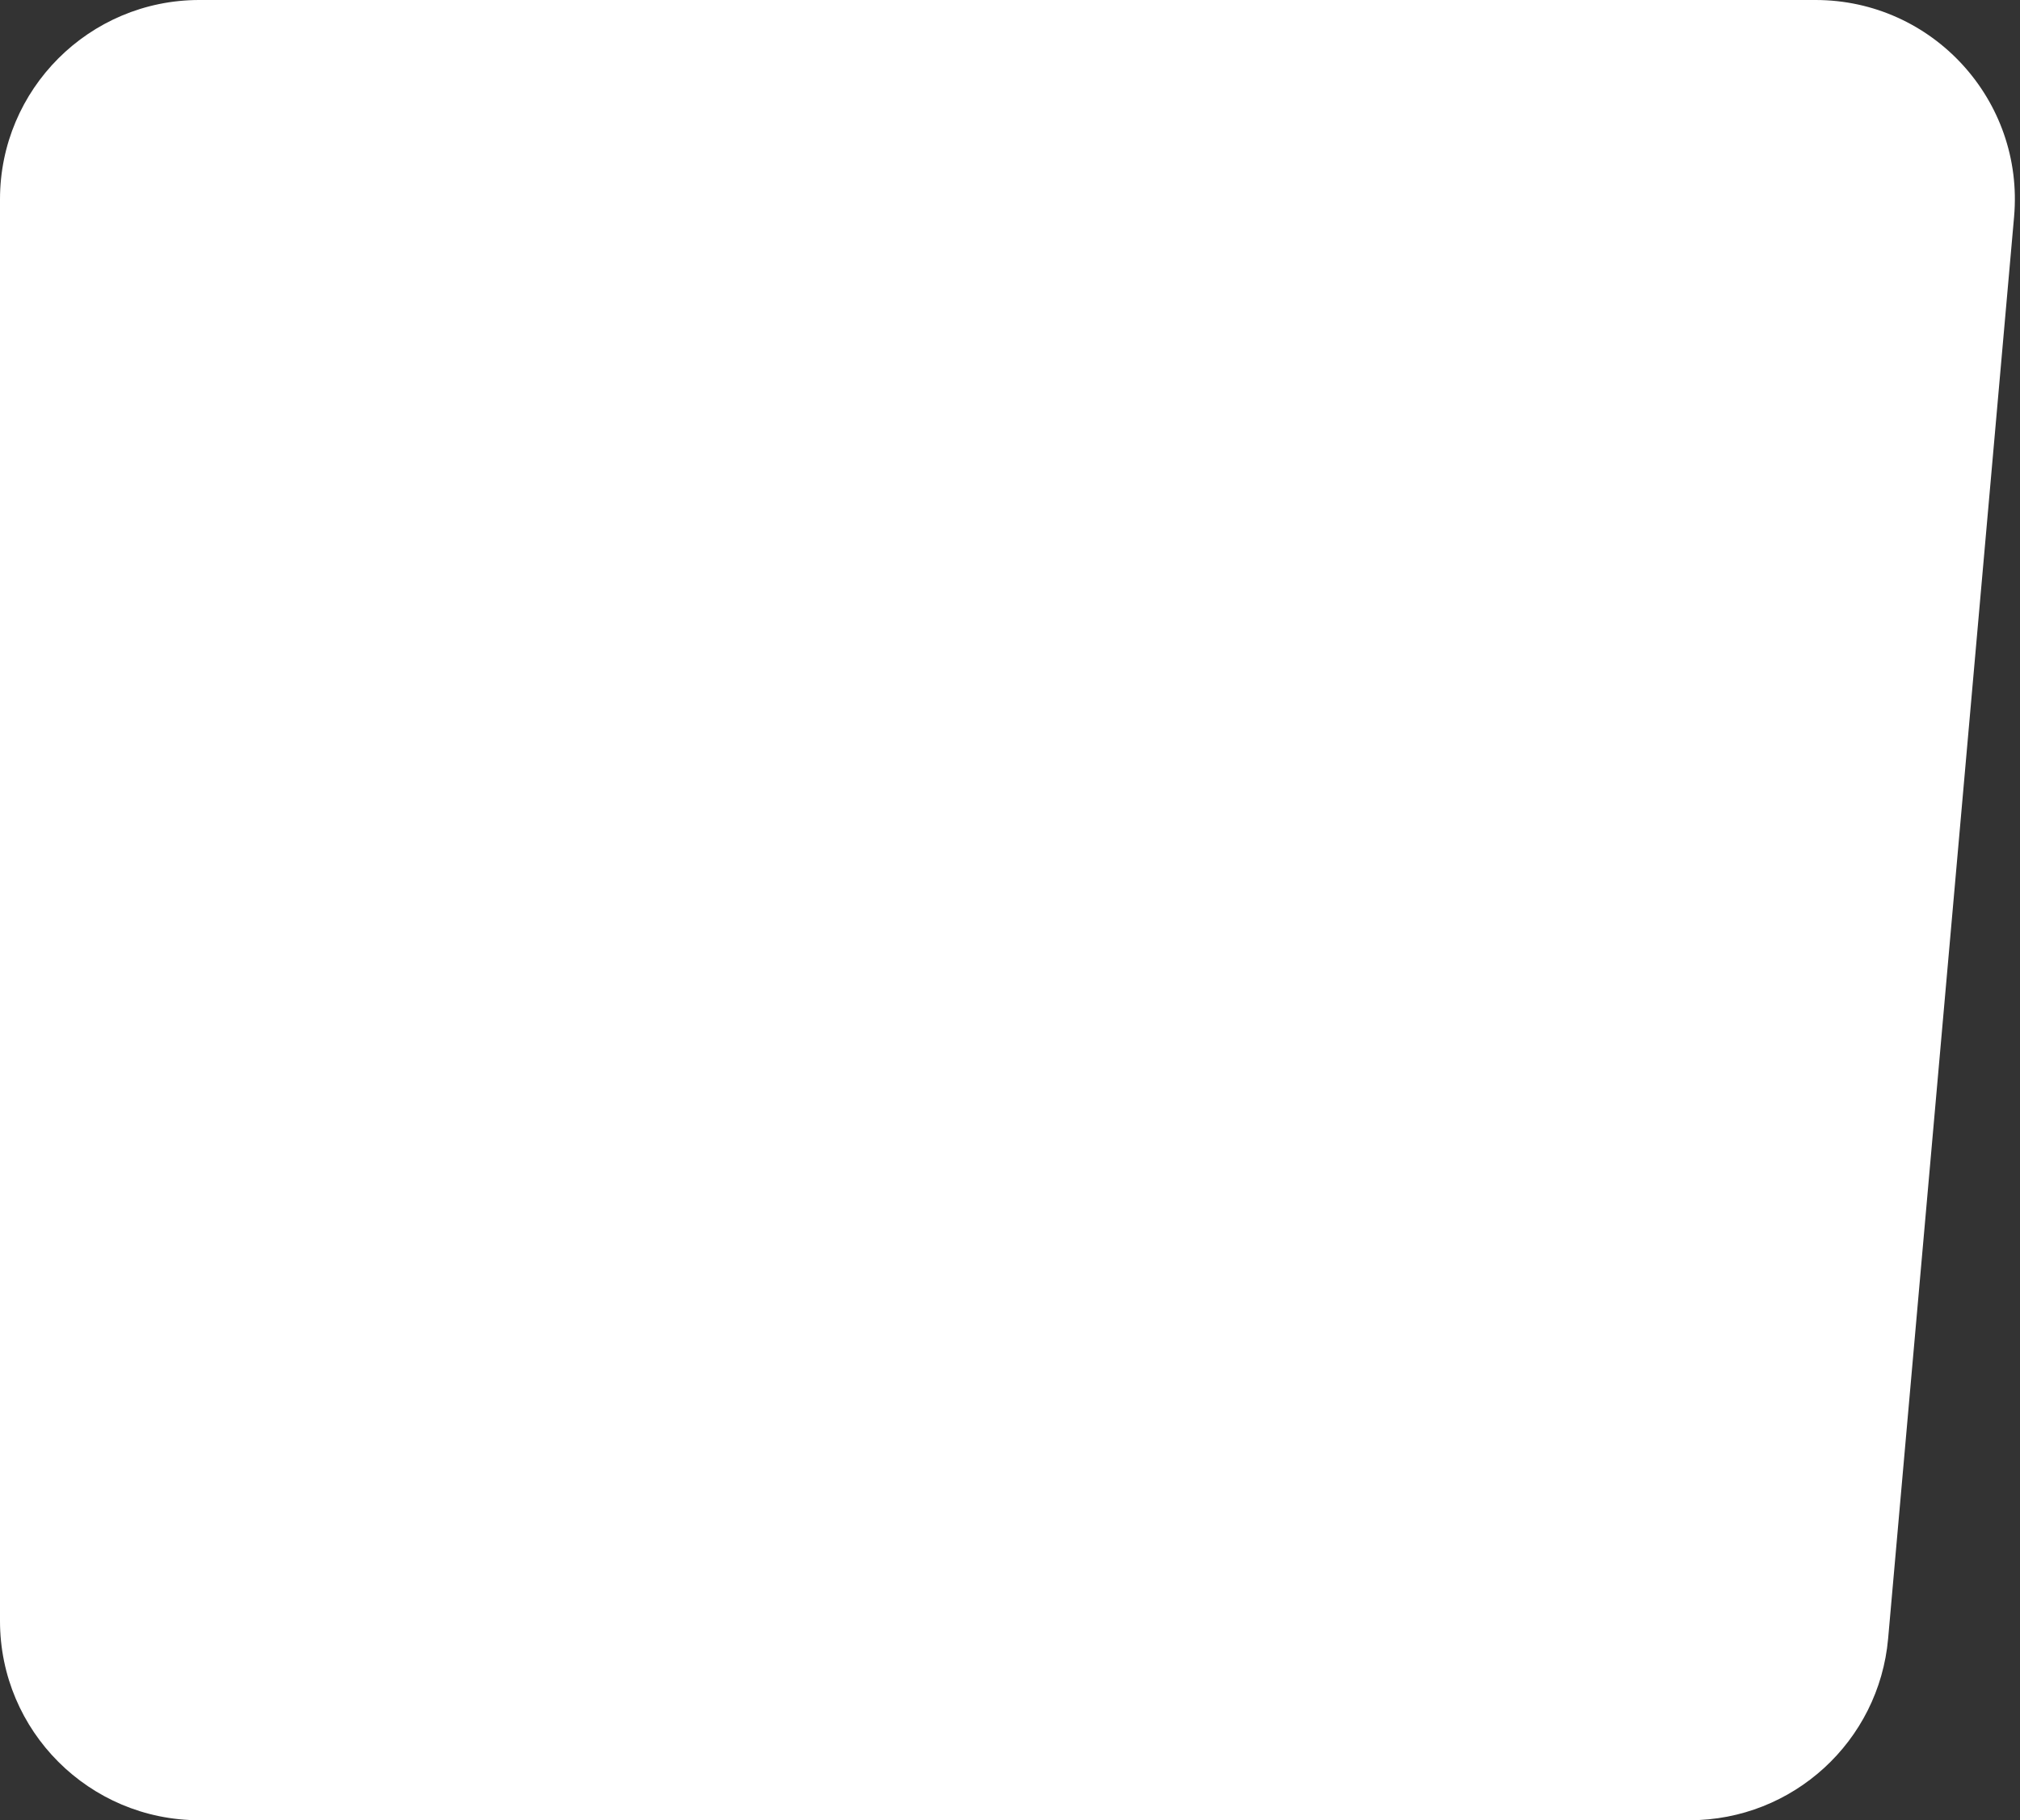 <?xml version="1.0" encoding="UTF-8"?> <svg xmlns="http://www.w3.org/2000/svg" width="152" height="137" viewBox="0 0 152 137" fill="none"><rect x="0" y="0" width="152" height="137" fill="#333333" stroke="none"/><path d="M0 15C0 6.716 6.716 0 15 0H136.613C145.419 0 152.331 7.551 151.554 16.323L142.077 123.323C141.391 131.064 134.907 137 127.135 137H15C6.716 137 0 130.284 0 122V15Z" fill="white"></path></svg> 
